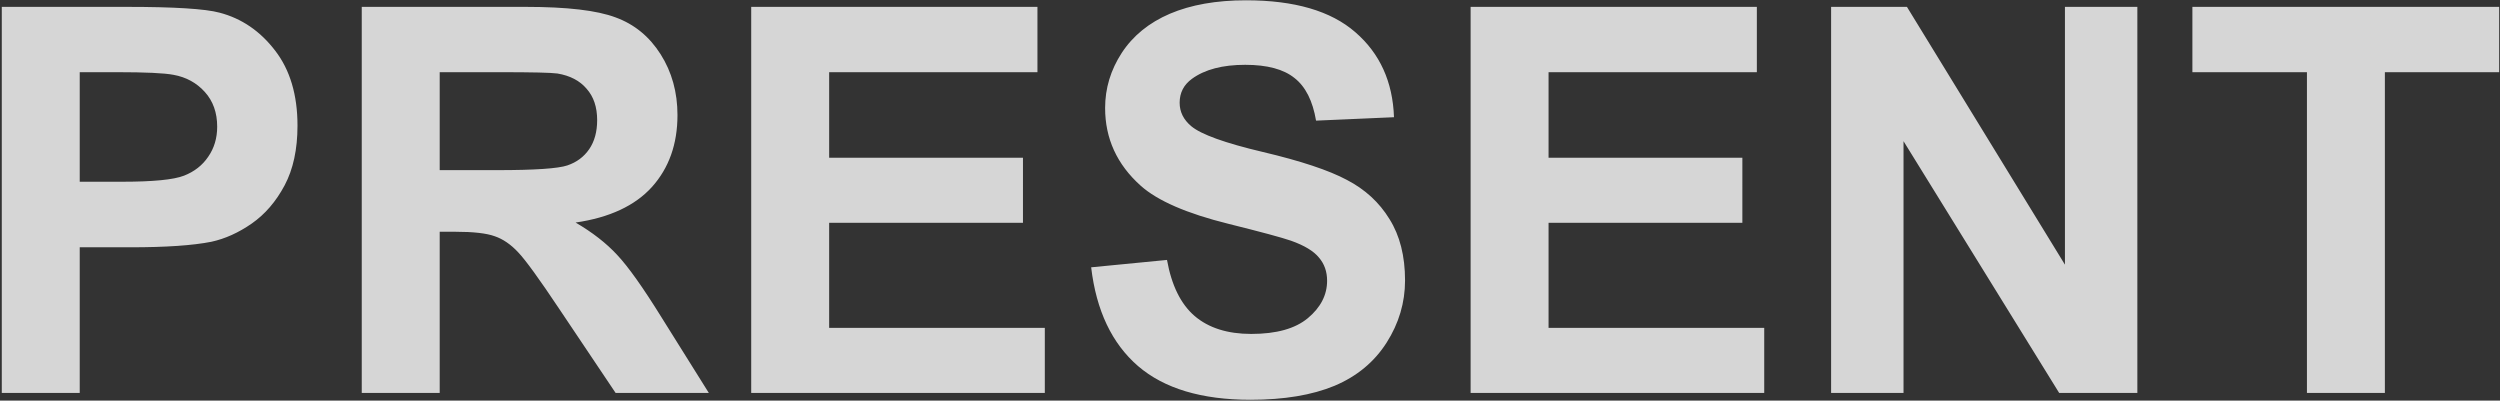 <svg width="649" height="104" fill="none" xmlns="http://www.w3.org/2000/svg"><rect width="100%" height="100%" fill="#333333" stroke="none"/><path opacity=".8" d="M.463 102V1.785h32.47c12.305 0 20.326.501 24.063 1.504 5.742 1.504 10.55 4.785 14.424 9.844 3.874 5.013 5.81 11.507 5.81 19.482 0 6.153-1.116 11.325-3.35 15.518-2.232 4.192-5.08 7.497-8.544 9.912-3.418 2.37-6.904 3.942-10.459 4.717-4.83.957-11.826 1.435-20.986 1.435H20.697V102H.463Zm20.234-83.262v28.438h11.075c7.975 0 13.307-.524 15.996-1.573 2.688-1.048 4.785-2.688 6.289-4.921 1.55-2.233 2.324-4.831 2.324-7.793 0-3.646-1.071-6.654-3.213-9.024-2.142-2.37-4.853-3.85-8.135-4.443-2.415-.456-7.269-.684-14.56-.684h-9.776ZM93.91 102V1.785h42.588c10.71 0 18.48.912 23.311 2.735 4.876 1.777 8.772 4.967 11.689 9.57 2.917 4.603 4.375 9.866 4.375 15.79 0 7.52-2.21 13.741-6.631 18.663-4.42 4.876-11.028 7.952-19.824 9.229 4.375 2.552 7.975 5.354 10.801 8.408 2.871 3.053 6.722 8.476 11.552 16.27L184.008 102h-24.199L145.18 80.193c-5.196-7.793-8.75-12.692-10.664-14.697-1.914-2.05-3.942-3.44-6.084-4.17-2.142-.775-5.537-1.162-10.186-1.162h-4.101V102H93.91Zm20.235-57.832h14.97c9.707 0 15.768-.41 18.184-1.23 2.415-.82 4.306-2.234 5.674-4.239 1.367-2.005 2.05-4.511 2.05-7.52 0-3.372-.911-6.083-2.734-8.134-1.777-2.096-4.307-3.418-7.588-3.965-1.64-.228-6.562-.342-14.765-.342h-15.791v25.43ZM195.014 102V1.785h74.306v16.953h-54.072v22.217h50.313V57.84h-50.313v27.275h55.986V102h-76.22Zm88.252-32.607 19.687-1.915c1.185 6.609 3.578 11.462 7.178 14.561 3.646 3.099 8.545 4.648 14.697 4.648 6.517 0 11.416-1.367 14.697-4.101 3.327-2.78 4.991-6.016 4.991-9.707 0-2.37-.707-4.375-2.12-6.016-1.367-1.686-3.782-3.144-7.246-4.375-2.369-.82-7.77-2.278-16.201-4.375-10.846-2.688-18.457-5.993-22.832-9.912-6.152-5.514-9.228-12.236-9.228-20.166 0-5.104 1.435-9.866 4.306-14.287 2.917-4.466 7.087-7.861 12.51-10.185 5.469-2.325 12.054-3.487 19.756-3.487 12.578 0 22.034 2.757 28.369 8.272 6.38 5.514 9.73 12.874 10.049 22.08l-20.234.888c-.866-5.15-2.735-8.84-5.606-11.074-2.825-2.279-7.087-3.418-12.783-3.418-5.879 0-10.482 1.208-13.809 3.623-2.142 1.55-3.213 3.623-3.213 6.221 0 2.37 1.003 4.398 3.008 6.084 2.552 2.142 8.75 4.375 18.594 6.7 9.844 2.323 17.113 4.739 21.807 7.245 4.739 2.461 8.431 5.856 11.074 10.186 2.689 4.284 4.033 9.593 4.033 15.928 0 5.742-1.595 11.12-4.785 16.132-3.19 5.013-7.702 8.75-13.535 11.211-5.834 2.416-13.103 3.623-21.807 3.623-12.669 0-22.399-2.916-29.189-8.75-6.791-5.879-10.847-14.424-12.168-25.634ZM381.771 102V1.785h74.307v16.953h-54.072v22.217h50.312V57.84h-50.312v27.275h55.986V102h-76.221Zm93.584 0V1.785h19.688l41.016 66.924V1.785h18.798V102h-20.302l-40.401-65.352V102h-18.799Zm123.526 0V18.738h-29.736V1.785h79.638v16.953h-29.668V102h-20.234Z" fill="#fff"/></svg>